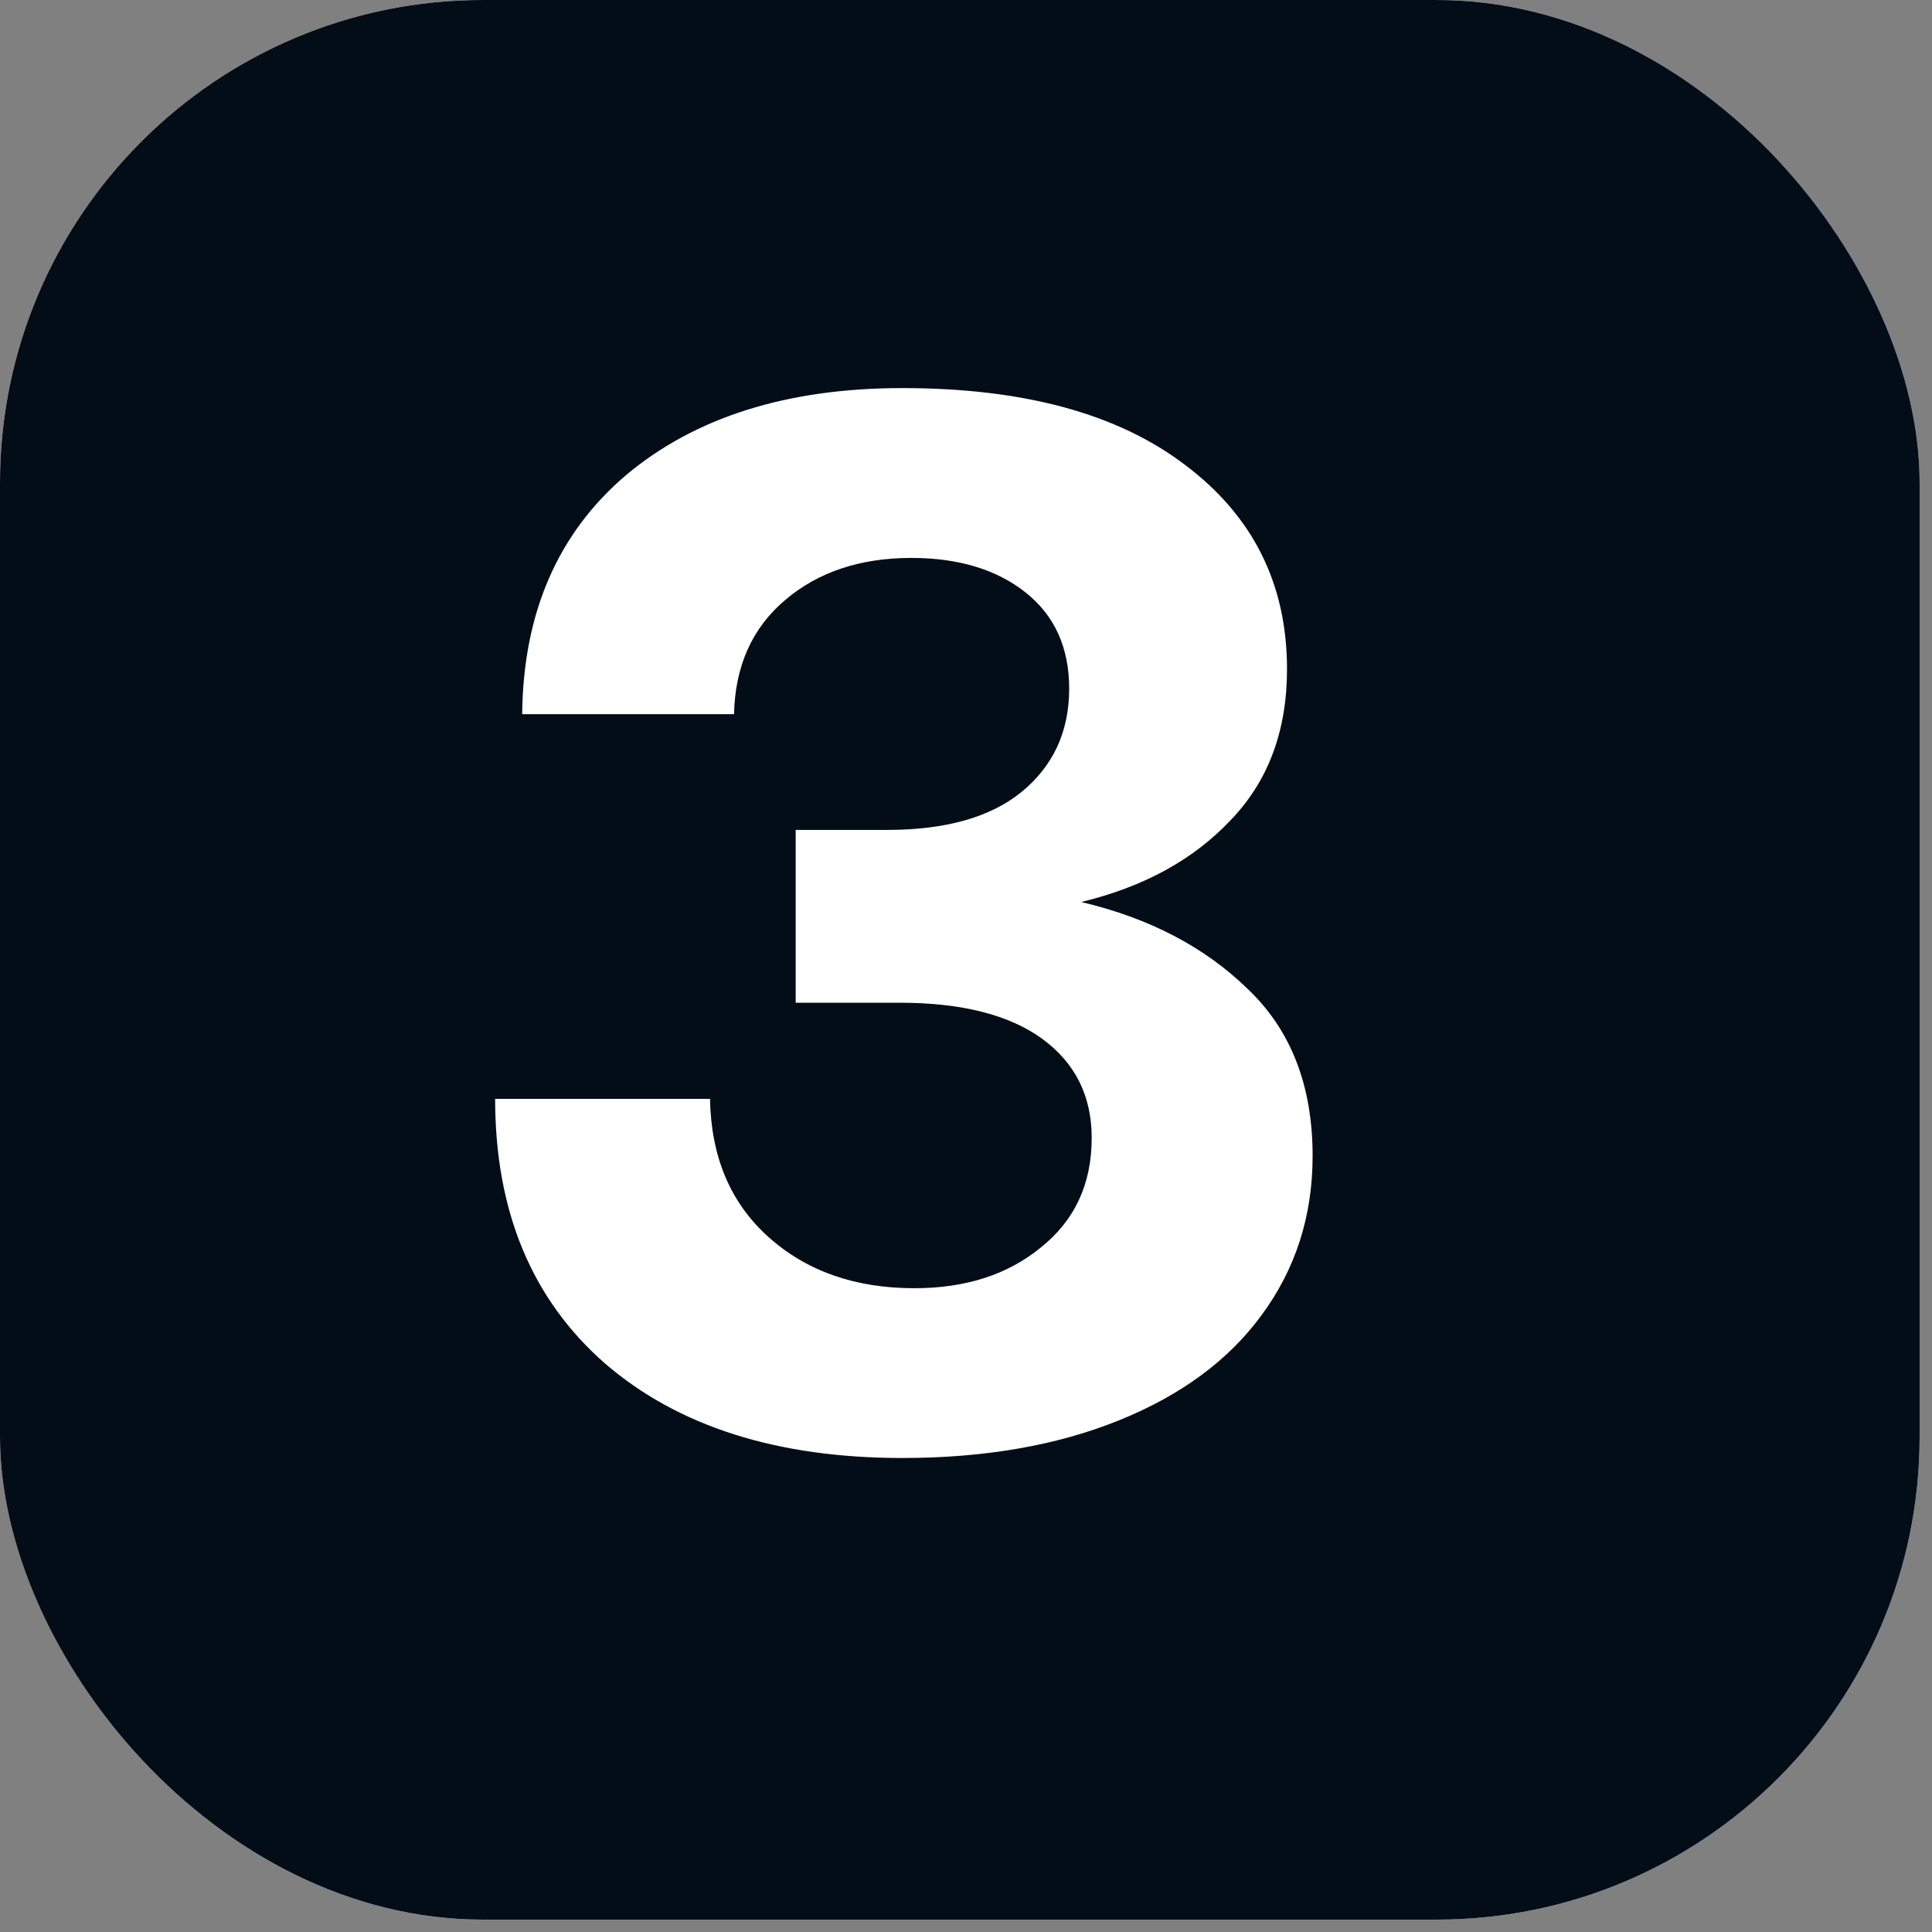<svg xmlns="http://www.w3.org/2000/svg" width="32" height="32" viewBox="0 0 32 32" fill="none"><rect x="0" y="0" width="32" height="32" fill="#808080" stroke="none"/><rect width="31.795" height="31.795" rx="8" fill="#FFF1EC"></rect><rect width="31.795" height="31.795" rx="8" fill="#030D18"></rect><path d="M17.908 14.94C19.036 15.206 19.957 15.687 20.67 16.384C21.384 17.064 21.741 17.985 21.741 19.147C21.741 20.142 21.458 21.022 20.894 21.785C20.347 22.532 19.559 23.112 18.53 23.527C17.501 23.942 16.306 24.149 14.946 24.149C12.872 24.149 11.229 23.627 10.018 22.581C8.807 21.519 8.201 20.059 8.201 18.201H11.76C11.777 19.163 12.1 19.927 12.731 20.491C13.361 21.055 14.166 21.337 15.145 21.337C15.991 21.337 16.688 21.113 17.236 20.665C17.8 20.217 18.082 19.611 18.082 18.848C18.082 18.151 17.808 17.604 17.261 17.205C16.713 16.807 15.925 16.608 14.896 16.608H13.179V13.746H14.697C15.659 13.746 16.398 13.538 16.912 13.124C17.443 12.692 17.709 12.12 17.709 11.406C17.709 10.726 17.468 10.195 16.987 9.813C16.506 9.432 15.875 9.241 15.095 9.241C14.249 9.241 13.552 9.473 13.005 9.938C12.457 10.402 12.175 11.033 12.158 11.829H8.649C8.666 10.153 9.238 8.834 10.366 7.872C11.511 6.91 13.038 6.428 14.946 6.428C16.954 6.428 18.513 6.852 19.625 7.698C20.753 8.544 21.317 9.672 21.317 11.083C21.317 12.111 21.002 12.949 20.372 13.596C19.758 14.244 18.936 14.692 17.908 14.94Z" fill="white"></path></svg>